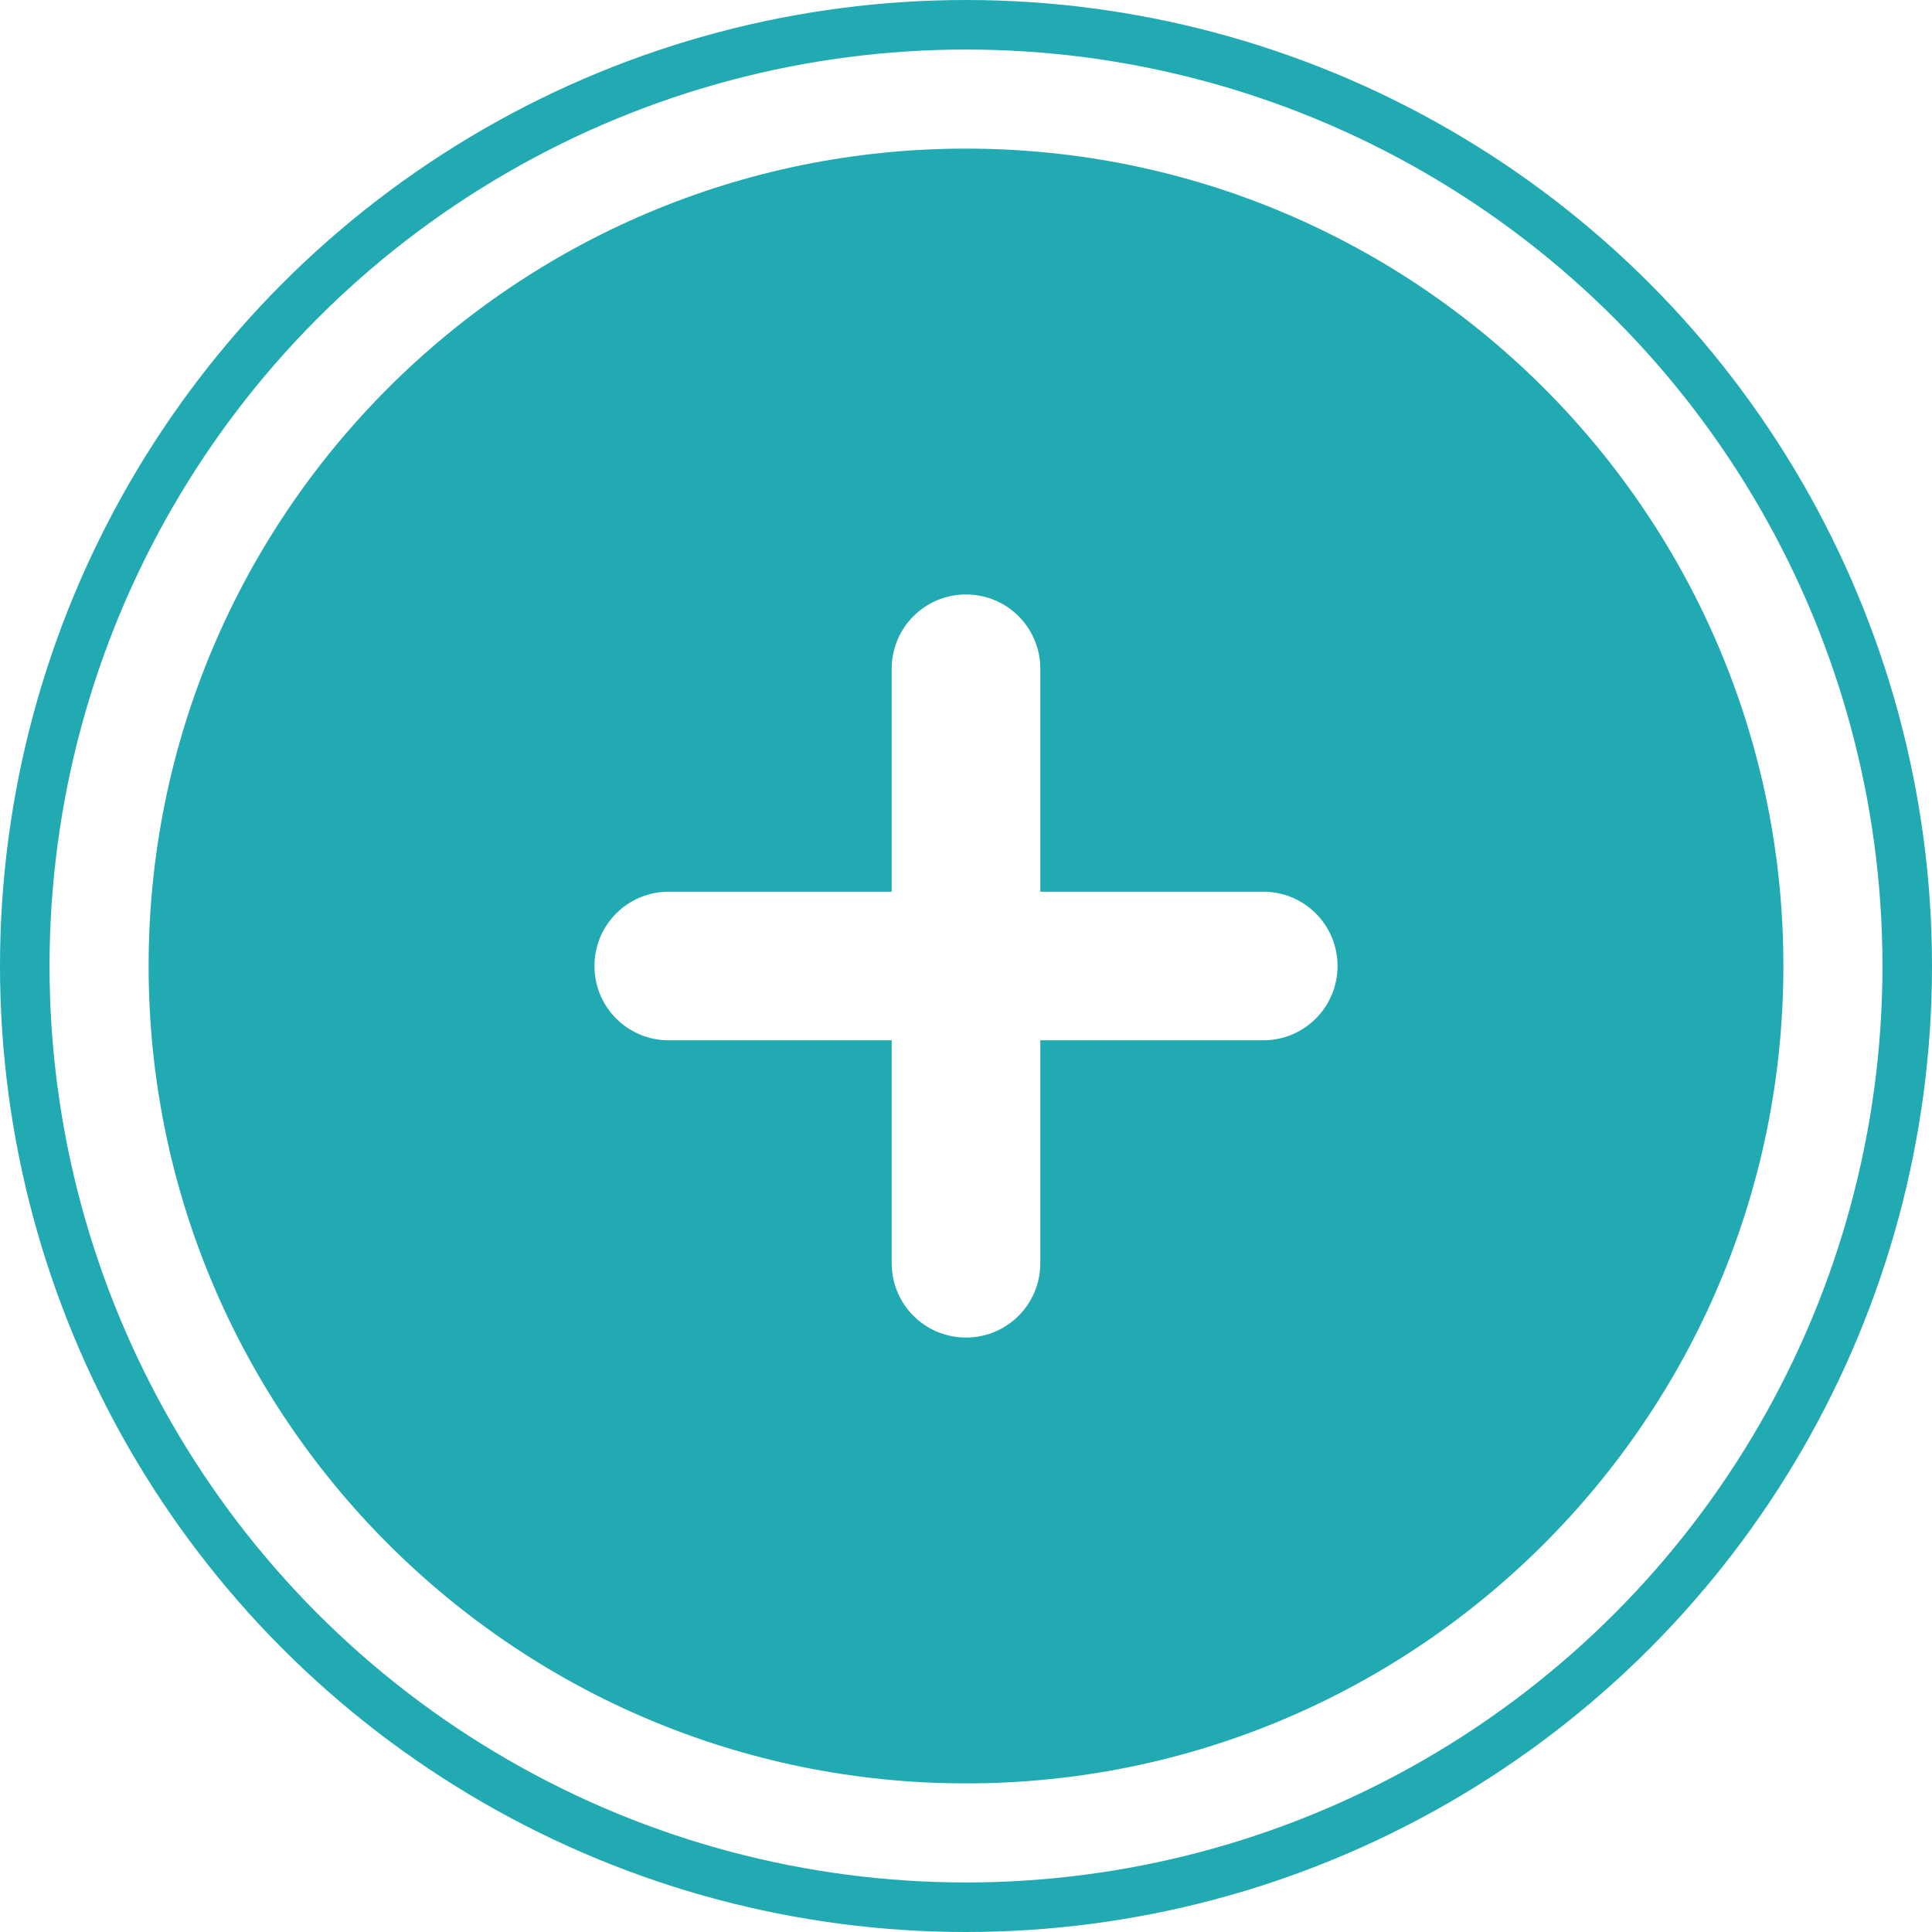 <?xml version="1.0" encoding="UTF-8"?>
<svg id="Layer_2" data-name="Layer 2" xmlns="http://www.w3.org/2000/svg" viewBox="0 0 39 39">
  <defs>
    <style>
      .cls-1 {
        stroke: #22aab2;
      }

      .cls-1, .cls-2 {
        fill: none;
      }

      .cls-3 {
        fill: #22aab2;
      }
    </style>
  </defs>
  <g id="Layer_1-2" data-name="Layer 1">
    <g>
      <circle class="cls-2" cx="19.5" cy="19.5" r="19.5"/>
      <circle class="cls-1" cx="19.5" cy="19.5" r="19"/>
      <path id="Icon_akar-circle-plus-fill" data-name="Icon akar-circle-plus-fill" class="cls-3" d="M19.5,3C10.39,3,3,10.39,3,19.5s7.39,16.5,16.5,16.5,16.5-7.39,16.5-16.5S28.61,3,19.5,3ZM21,25.5c0,.83-.67,1.5-1.5,1.5s-1.5-.67-1.5-1.5v-4.5h-4.5c-.83,0-1.5-.67-1.5-1.5s.67-1.5,1.5-1.5h4.5v-4.5c0-.83.67-1.5,1.5-1.5s1.5.67,1.5,1.5v4.5h4.5c.83,0,1.5.67,1.5,1.5s-.67,1.5-1.5,1.5h-4.5v4.5Z"/>
    </g>
  </g>
</svg>